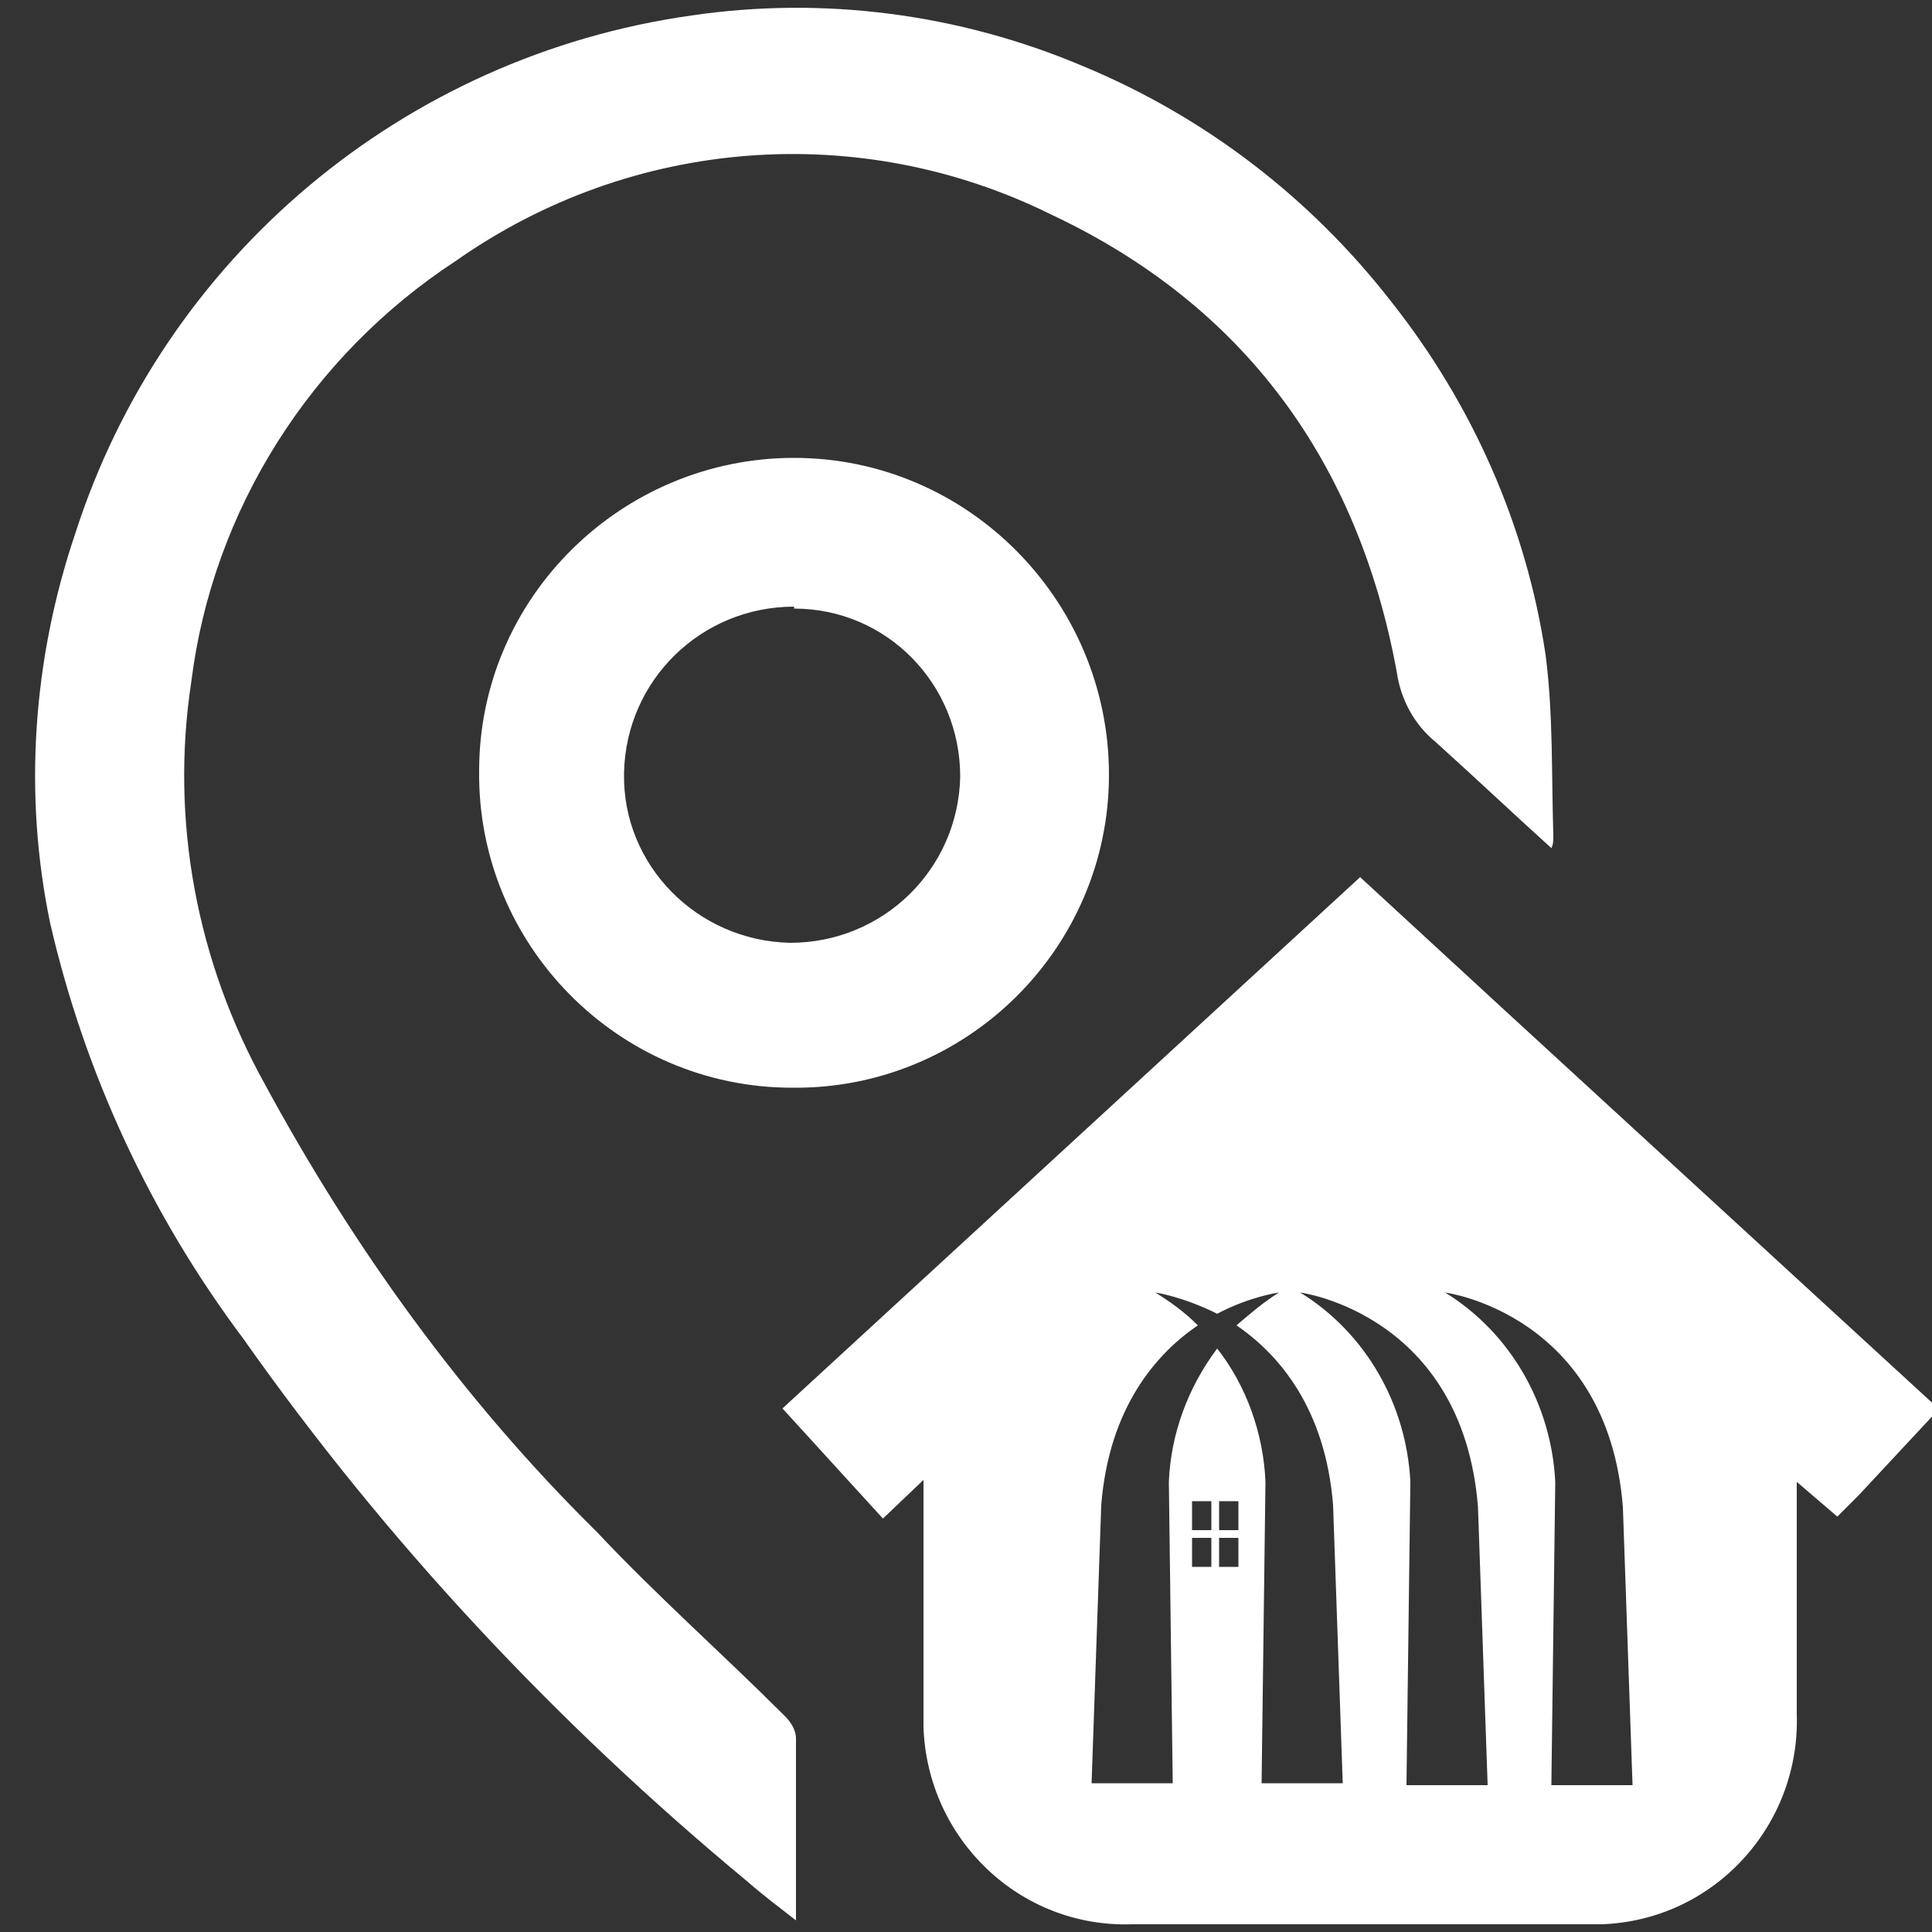 <?xml version="1.0" encoding="UTF-8"?>
<svg id="_圖層_1" data-name="圖層_1" xmlns="http://www.w3.org/2000/svg" version="1.1" viewBox="0 0 100 100">
  <rect x="0" y="0" width="100" height="100" fill="#333333" stroke="none"/>
  <!-- Generator: Adobe Illustrator 29.5.1, SVG Export Plug-In . SVG Version: 2.1.0 Build 141)  -->
  <defs>
    <style>
      .st0 {
        fill: #fff;
      }
    </style>
  </defs>
  <path class="st0" d="M80.3,43.9c-2.1-1.9-4-3.7-6-5.5-1.1-.9-1.8-2.2-2-3.6-2-10.9-7.9-19-17.9-23.7-9.9-4.9-21.7-4-30.8,2.4-7.5,4.9-12.6,12.9-13.7,21.8-1.1,7.2.3,14.5,3.8,20.8,4.6,8.5,10.3,16.4,17.2,23.2,3.1,3.3,6.5,6.3,9.7,9.5.3.3.6.7.6,1.2v9.4c-.9-.7-1.7-1.3-2.5-2-9.9-8.2-18.7-17.6-26.1-28.1-4.8-6.4-8.2-13.7-10-21.5-1.4-6.7-.9-13.7,1.3-20.2C8.5,13.3,20.9,2.9,35.8.8c6.8-1,13.8-.1,20.2,2.6,6.3,2.6,11.8,6.8,16,12.2,4.2,5.3,7,11.6,8,18.3.4,3.1.3,6.2.4,9.3,0,.3,0,.5-.1.7Z"/>
  <path class="st0" d="M57.4,40.1c0,9-7.4,16.3-16.4,16.2-9,0-16.3-7.4-16.2-16.4,0-9,7.4-16.2,16.3-16.2,9,0,16.3,7.4,16.3,16.4ZM41.1,31.4c-4.8,0-8.7,3.8-8.8,8.6s3.8,8.7,8.6,8.8c4.8,0,8.7-3.8,8.8-8.6,0,0,0,0,0,0,0-4.8-3.8-8.7-8.6-8.7Z"/>
  <path class="st0" d="M100.3,72.8l-.3-.2-22-20.2-7.6-7-29.9,27.5,5.2,5.7,2.1-2v12.1c0,.2,0,.4,0,.7.2,5.8,5,10.4,10.8,10.2h23.6c.2,0,.5,0,.7,0,5.8-.2,10.3-5.1,10.1-10.9v-12l2.1,1.8,1.1-1.1,4.1-4.4v-.2ZM62.7,81.1h-1v-1.5h1v1.5ZM62.7,79.2h-1v-1.5h1v1.5ZM64.1,81.1h-1v-1.5h1v1.5ZM64.1,79.2h-1v-1.5h1v1.5ZM65.3,92.3l.2-15.6c-.1-2.5-1-5-2.5-6.9-1.5,2-2.4,4.4-2.5,6.9l.2,15.6h-4.2c0,0,.5-14.4.5-14.4.4-5,2.8-7.8,5-9.3-.7-.7-1.4-1.2-2.2-1.7,0,0,1.4.2,3.2,1.1,1.7-.9,3.2-1.1,3.2-1.1-.8.5-1.5,1.1-2.2,1.7,2.2,1.5,4.6,4.3,5,9.3l.5,14.4h-4.2ZM72.8,92.3l.2-15.6c-.2-4-2.3-7.7-5.7-9.8,0,0,8.4,1.1,9.2,11.1l.5,14.4h-4.2ZM80.3,92.3l.2-15.6c-.2-4-2.3-7.7-5.7-9.8,0,0,8.4,1.1,9.2,11.1l.5,14.4h-4.2Z"/>
</svg>